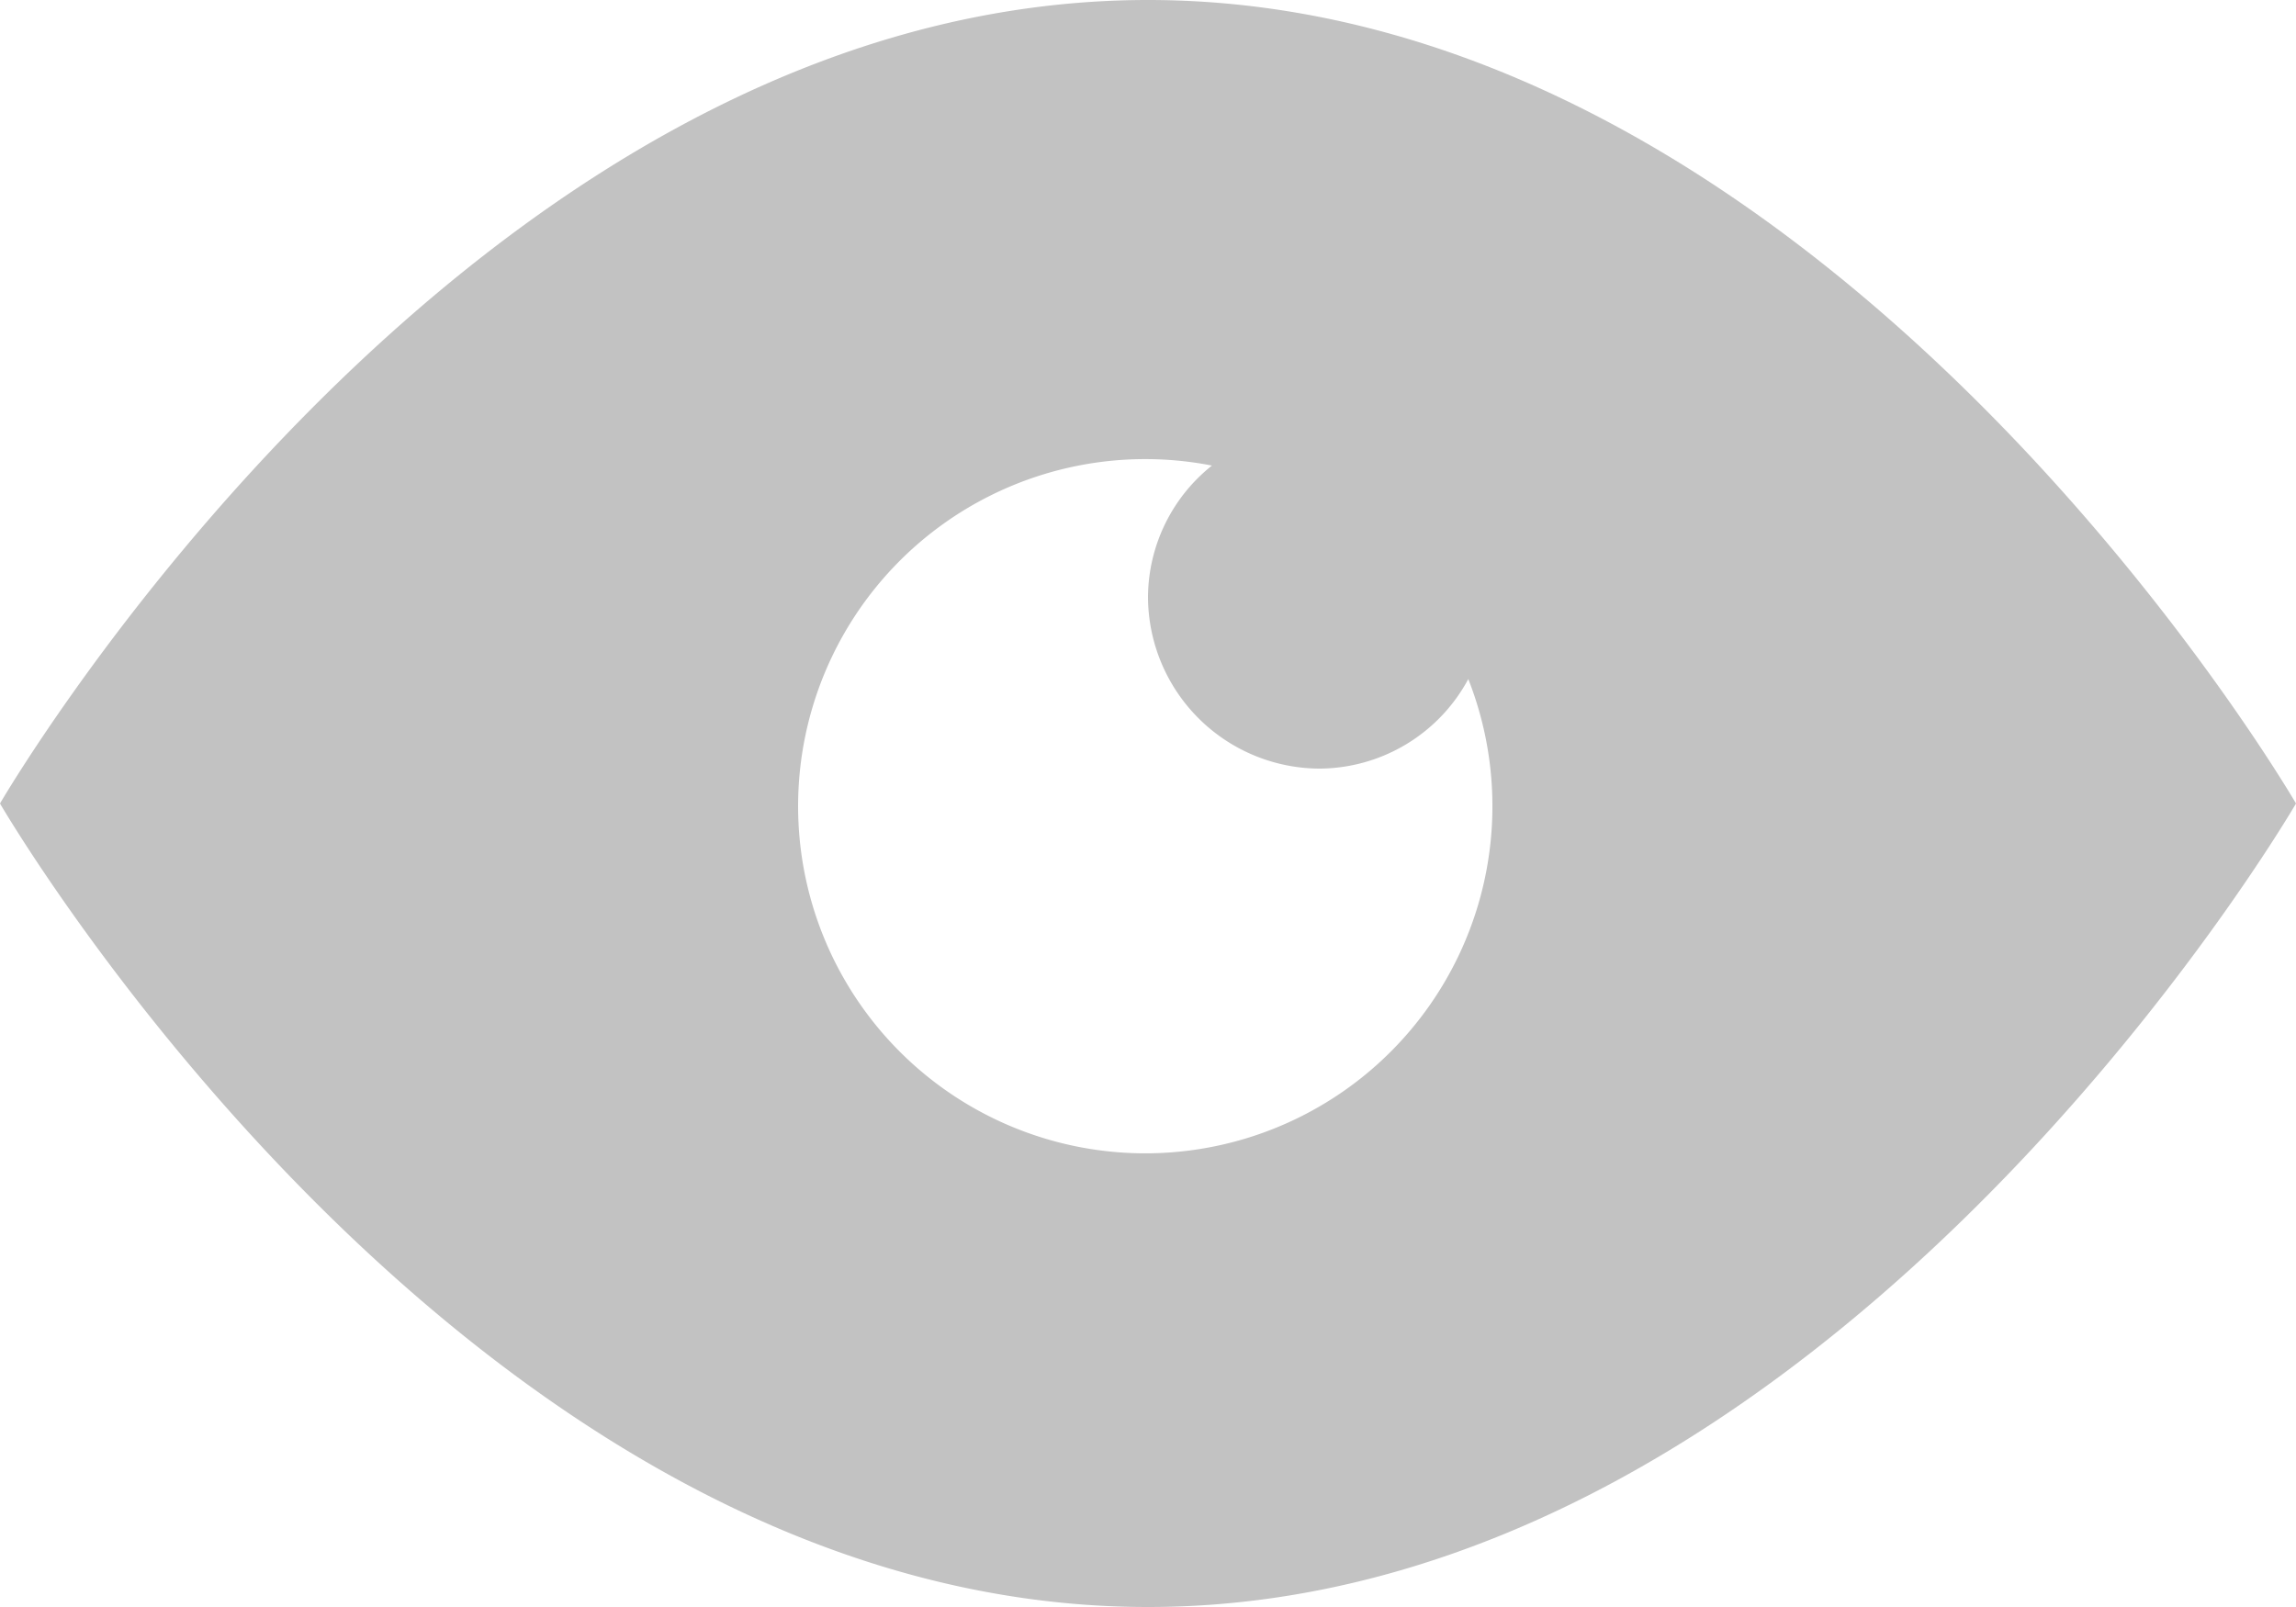 <svg xmlns="http://www.w3.org/2000/svg" width="20" height="14" viewBox="0 0 20 14">
<defs>
    <style>
      .cls-1 {
        fill: #c2c2c2;
        fill-rule: evenodd;
      }
    </style>
  </defs>
  <path class="cls-1" d="M463,595c-5.937,0-10-7-10-7s4.063-7,10-7,10,7,10,7S468.937,595,463,595Zm2.79-8.084a1.481,1.481,0,0,1-1.29.78,1.5,1.5,0,0,1-1.5-1.5,1.474,1.474,0,0,1,.557-1.14A3.024,3.024,0,1,0,465.79,586.916Z" transform="translate(-453 -581)"/>
</svg>
